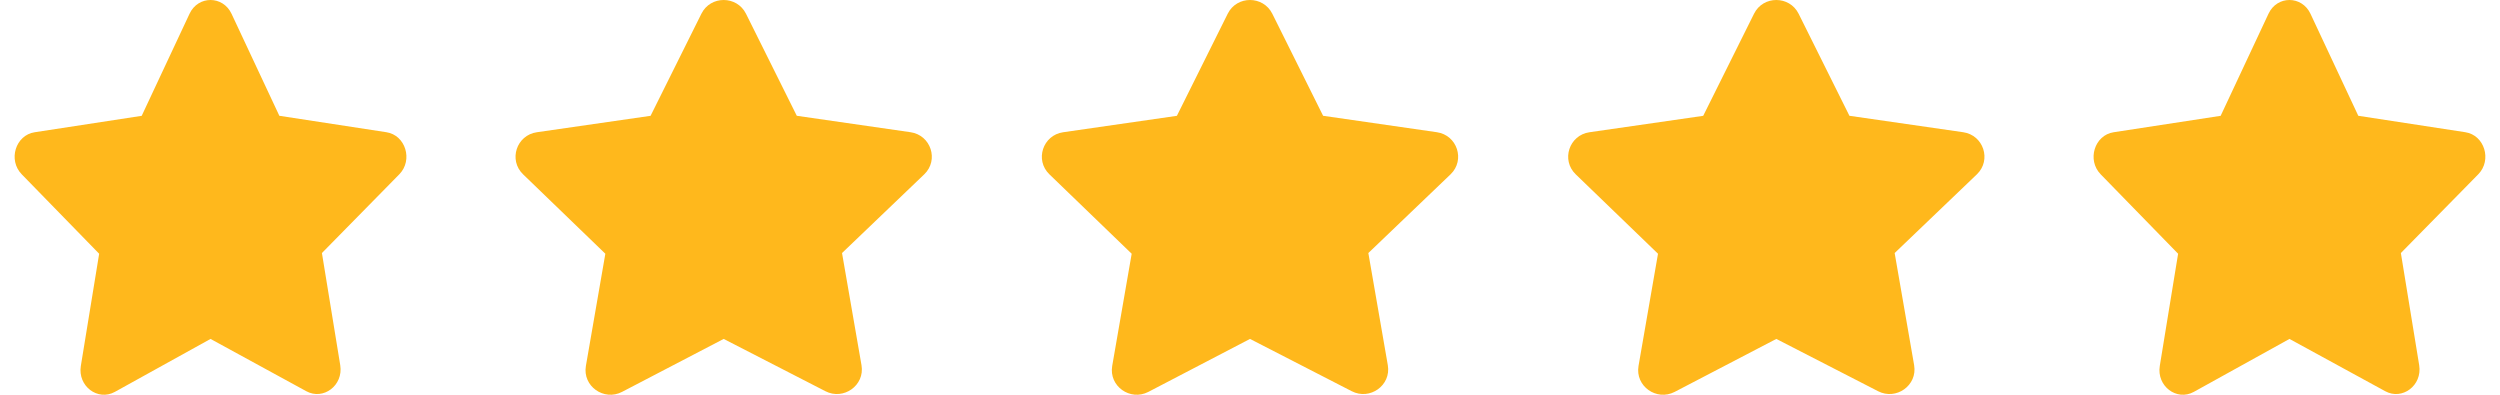<?xml version="1.0" encoding="UTF-8"?> <svg xmlns="http://www.w3.org/2000/svg" width="95" height="15" viewBox="0 0 95 15" fill="none"><g clip-path="url(#clip0_49_396)"><path d="M8.797 0.521L10.615 4.4L14.681 5.024C15.411 5.135 15.703 6.081 15.174 6.623L12.233 9.615L12.929 13.877C13.054 14.648 12.283 15.222 11.637 14.865L8 12.879L4.364 14.892C3.717 15.249 2.947 14.675 3.072 13.904L3.768 9.642L0.826 6.624C0.297 6.082 0.589 5.136 1.319 5.025L5.385 4.401L7.203 0.522C7.531 -0.178 8.472 -0.17 8.797 0.521Z" fill="#FFB81C"></path></g><g clip-path="url(#clip1_49_396)"><path d="M28.347 0.521L30.278 4.4L34.599 5.024C35.374 5.135 35.685 6.081 35.123 6.623L31.997 9.615L32.737 13.877C32.87 14.648 32.051 15.222 31.364 14.865L27.5 12.879L23.637 14.892C22.949 15.249 22.131 14.675 22.264 13.904L23.003 9.642L19.877 6.624C19.315 6.082 19.626 5.136 20.401 5.025L24.722 4.401L26.653 0.522C27.001 -0.178 28.002 -0.17 28.347 0.521Z" fill="#FFB81C"></path></g><g clip-path="url(#clip2_49_396)"><path d="M48.347 0.521L50.278 4.4L54.599 5.024C55.374 5.135 55.685 6.081 55.123 6.623L51.997 9.615L52.737 13.877C52.87 14.648 52.051 15.222 51.364 14.865L47.5 12.879L43.637 14.892C42.949 15.249 42.131 14.675 42.264 13.904L43.004 9.642L39.877 6.624C39.315 6.082 39.626 5.136 40.401 5.025L44.722 4.401L46.653 0.522C47.001 -0.178 48.002 -0.17 48.347 0.521Z" fill="#FFB81C"></path></g><g clip-path="url(#clip3_49_396)"><path d="M68.347 0.521L70.278 4.4L74.599 5.024C75.374 5.135 75.685 6.081 75.123 6.623L71.997 9.615L72.737 13.877C72.87 14.648 72.051 15.222 71.365 14.865L67.5 12.879L63.637 14.892C62.949 15.249 62.131 14.675 62.264 13.904L63.004 9.642L59.877 6.624C59.315 6.082 59.626 5.136 60.401 5.025L64.722 4.401L66.653 0.522C67.001 -0.178 68.002 -0.17 68.347 0.521Z" fill="#FFB81C"></path></g><g clip-path="url(#clip4_49_396)"><path d="M87.797 0.521L89.615 4.4L93.681 5.024C94.411 5.135 94.703 6.081 94.174 6.623L91.233 9.615L91.929 13.877C92.054 14.648 91.283 15.222 90.637 14.865L87 12.879L83.364 14.892C82.717 15.249 81.947 14.675 82.072 13.904L82.768 9.642L79.826 6.624C79.297 6.082 79.589 5.136 80.319 5.025L84.385 4.401L86.203 0.522C86.531 -0.178 87.472 -0.17 87.797 0.521Z" fill="#FFB81C"></path></g><defs><clipPath id="clip0_49_396"><rect width="16" height="15" fill="white"></rect></clipPath><clipPath id="clip1_49_396"><rect width="17" height="15" fill="white" transform="translate(19)"></rect></clipPath><clipPath id="clip2_49_396"><rect width="17" height="15" fill="white" transform="translate(39)"></rect></clipPath><clipPath id="clip3_49_396"><rect width="17" height="15" fill="white" transform="translate(59)"></rect></clipPath><clipPath id="clip4_49_396"><rect width="16" height="15" fill="white" transform="translate(79)"></rect></clipPath></defs></svg> 